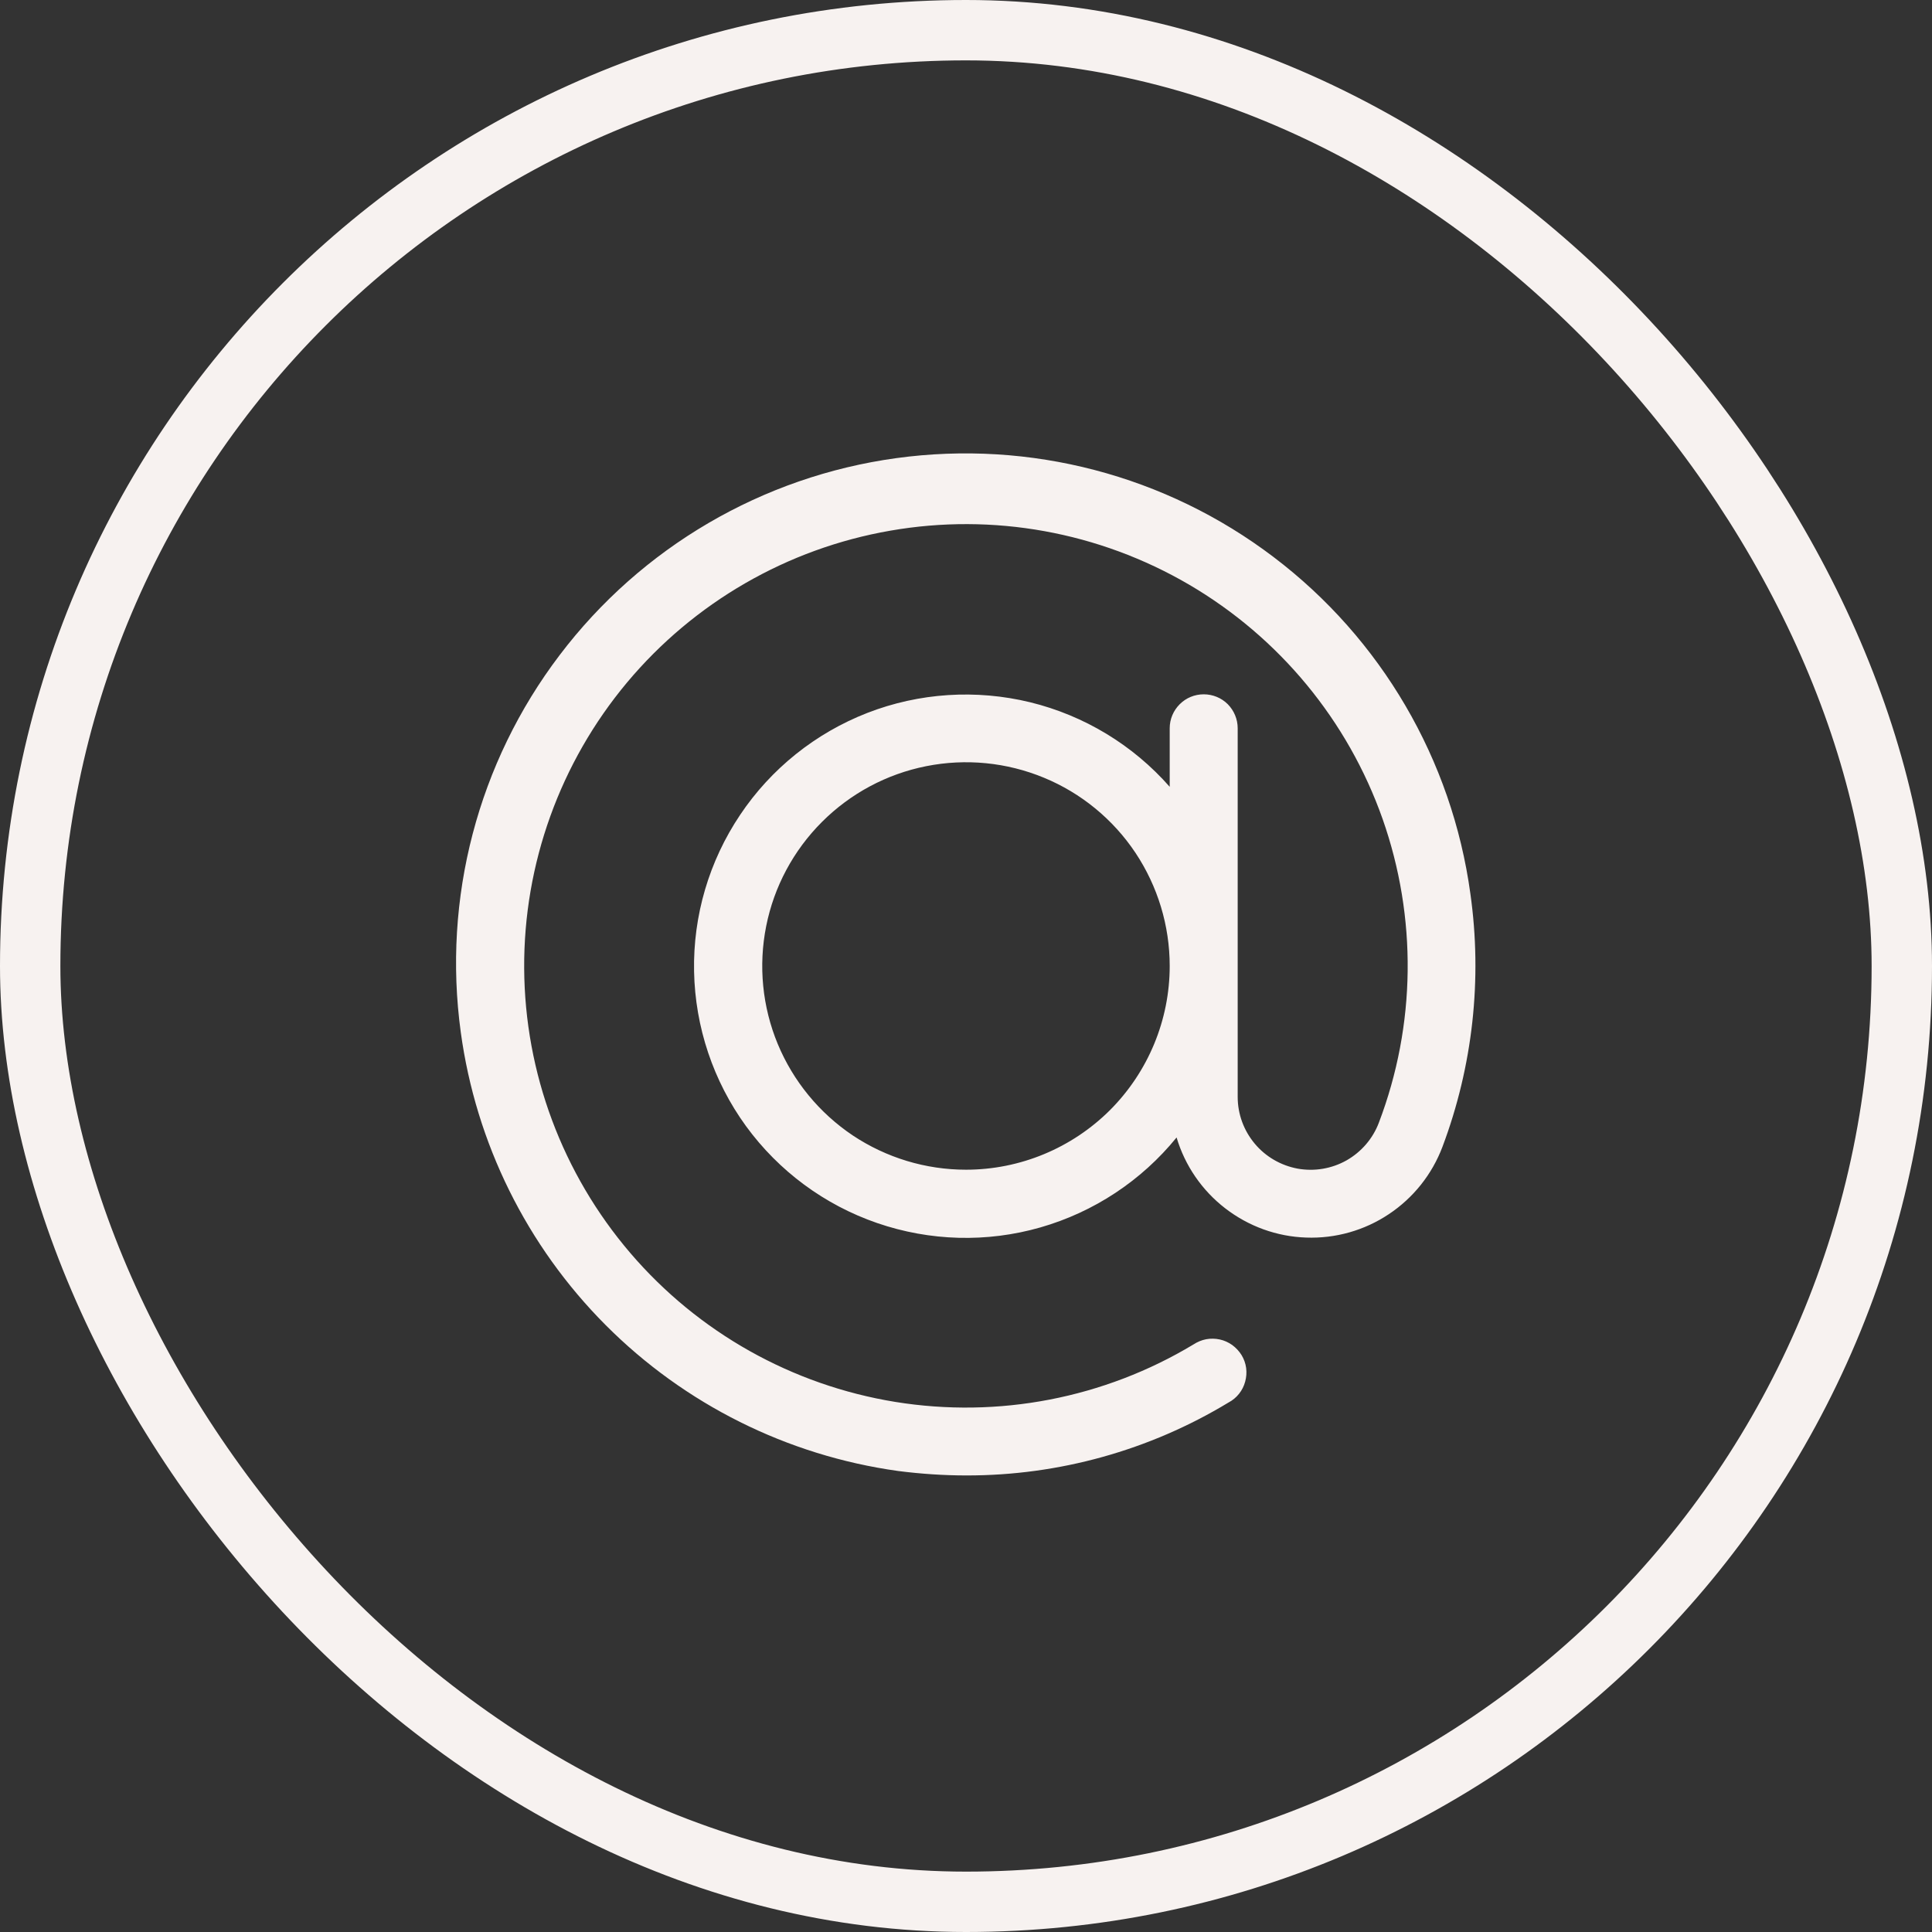 <?xml version="1.0" encoding="UTF-8"?>
<svg xmlns="http://www.w3.org/2000/svg" width="16" height="16" viewBox="0 0 16 16" fill="none">
  <rect x="0" y="0" width="16" height="16" fill="#333333" stroke="none"/>
  <rect x="0.25" y="0.25" width="15.5" height="15.5" rx="7.75" stroke="#F7F2F0" stroke-width="0.5"></rect>
  <g clip-path="url(#clip0_877_2170)">
    <path d="M12.177 7.401C12.025 6.292 11.439 5.289 10.547 4.613C9.655 3.936 8.531 3.642 7.423 3.794C6.314 3.946 5.311 4.533 4.635 5.425C3.958 6.316 3.664 7.44 3.816 8.549C3.941 9.466 4.362 10.318 5.016 10.974C5.67 11.63 6.52 12.054 7.437 12.182C7.625 12.206 7.815 12.219 8.004 12.219C8.769 12.22 9.52 12.011 10.174 11.615C10.208 11.597 10.237 11.573 10.261 11.543C10.285 11.513 10.302 11.479 10.312 11.442C10.322 11.405 10.325 11.367 10.32 11.329C10.315 11.291 10.302 11.255 10.282 11.222C10.262 11.19 10.236 11.162 10.205 11.139C10.174 11.117 10.139 11.101 10.102 11.093C10.065 11.085 10.026 11.084 9.989 11.091C9.952 11.098 9.916 11.113 9.884 11.134C9.143 11.58 8.268 11.748 7.414 11.61C6.56 11.471 5.783 11.035 5.22 10.377C4.658 9.72 4.346 8.885 4.341 8.02C4.336 7.155 4.638 6.316 5.193 5.652C5.748 4.989 6.52 4.543 7.372 4.395C8.224 4.246 9.101 4.405 9.848 4.842C10.594 5.279 11.162 5.966 11.45 6.782C11.737 7.598 11.727 8.489 11.419 9.298C11.369 9.43 11.274 9.54 11.151 9.61C11.028 9.679 10.885 9.703 10.746 9.678C10.607 9.652 10.481 9.579 10.391 9.471C10.3 9.362 10.25 9.226 10.25 9.084V6.031C10.25 5.956 10.22 5.885 10.168 5.832C10.115 5.779 10.043 5.75 9.969 5.75C9.894 5.75 9.823 5.779 9.77 5.832C9.717 5.885 9.687 5.956 9.687 6.031V6.516C9.383 6.17 8.98 5.926 8.532 5.816C8.084 5.707 7.613 5.737 7.183 5.904C6.754 6.071 6.385 6.366 6.129 6.749C5.872 7.132 5.739 7.584 5.748 8.045C5.757 8.506 5.907 8.953 6.178 9.326C6.45 9.699 6.829 9.979 7.265 10.129C7.701 10.279 8.173 10.292 8.616 10.165C9.059 10.038 9.453 9.778 9.744 9.42C9.813 9.653 9.955 9.859 10.147 10.007C10.34 10.156 10.574 10.241 10.817 10.249C11.06 10.258 11.3 10.19 11.502 10.055C11.705 9.92 11.86 9.725 11.946 9.497C12.197 8.829 12.277 8.108 12.177 7.401ZM8 9.687C7.666 9.687 7.34 9.588 7.062 9.403C6.785 9.217 6.569 8.954 6.441 8.646C6.313 8.337 6.28 7.998 6.345 7.671C6.41 7.343 6.571 7.043 6.807 6.807C7.043 6.571 7.343 6.41 7.671 6.345C7.998 6.28 8.337 6.313 8.646 6.441C8.954 6.568 9.218 6.785 9.403 7.062C9.588 7.34 9.687 7.666 9.687 8C9.687 8.447 9.509 8.876 9.193 9.193C8.876 9.509 8.447 9.687 8 9.687Z" fill="#F7F2F0"></path>
  </g>
  <defs>
    <clipPath id="clip0_877_2170">
      <rect width="9" height="9" fill="white" transform="translate(3.5 3.5)"></rect>
    </clipPath>
  </defs>
</svg>
